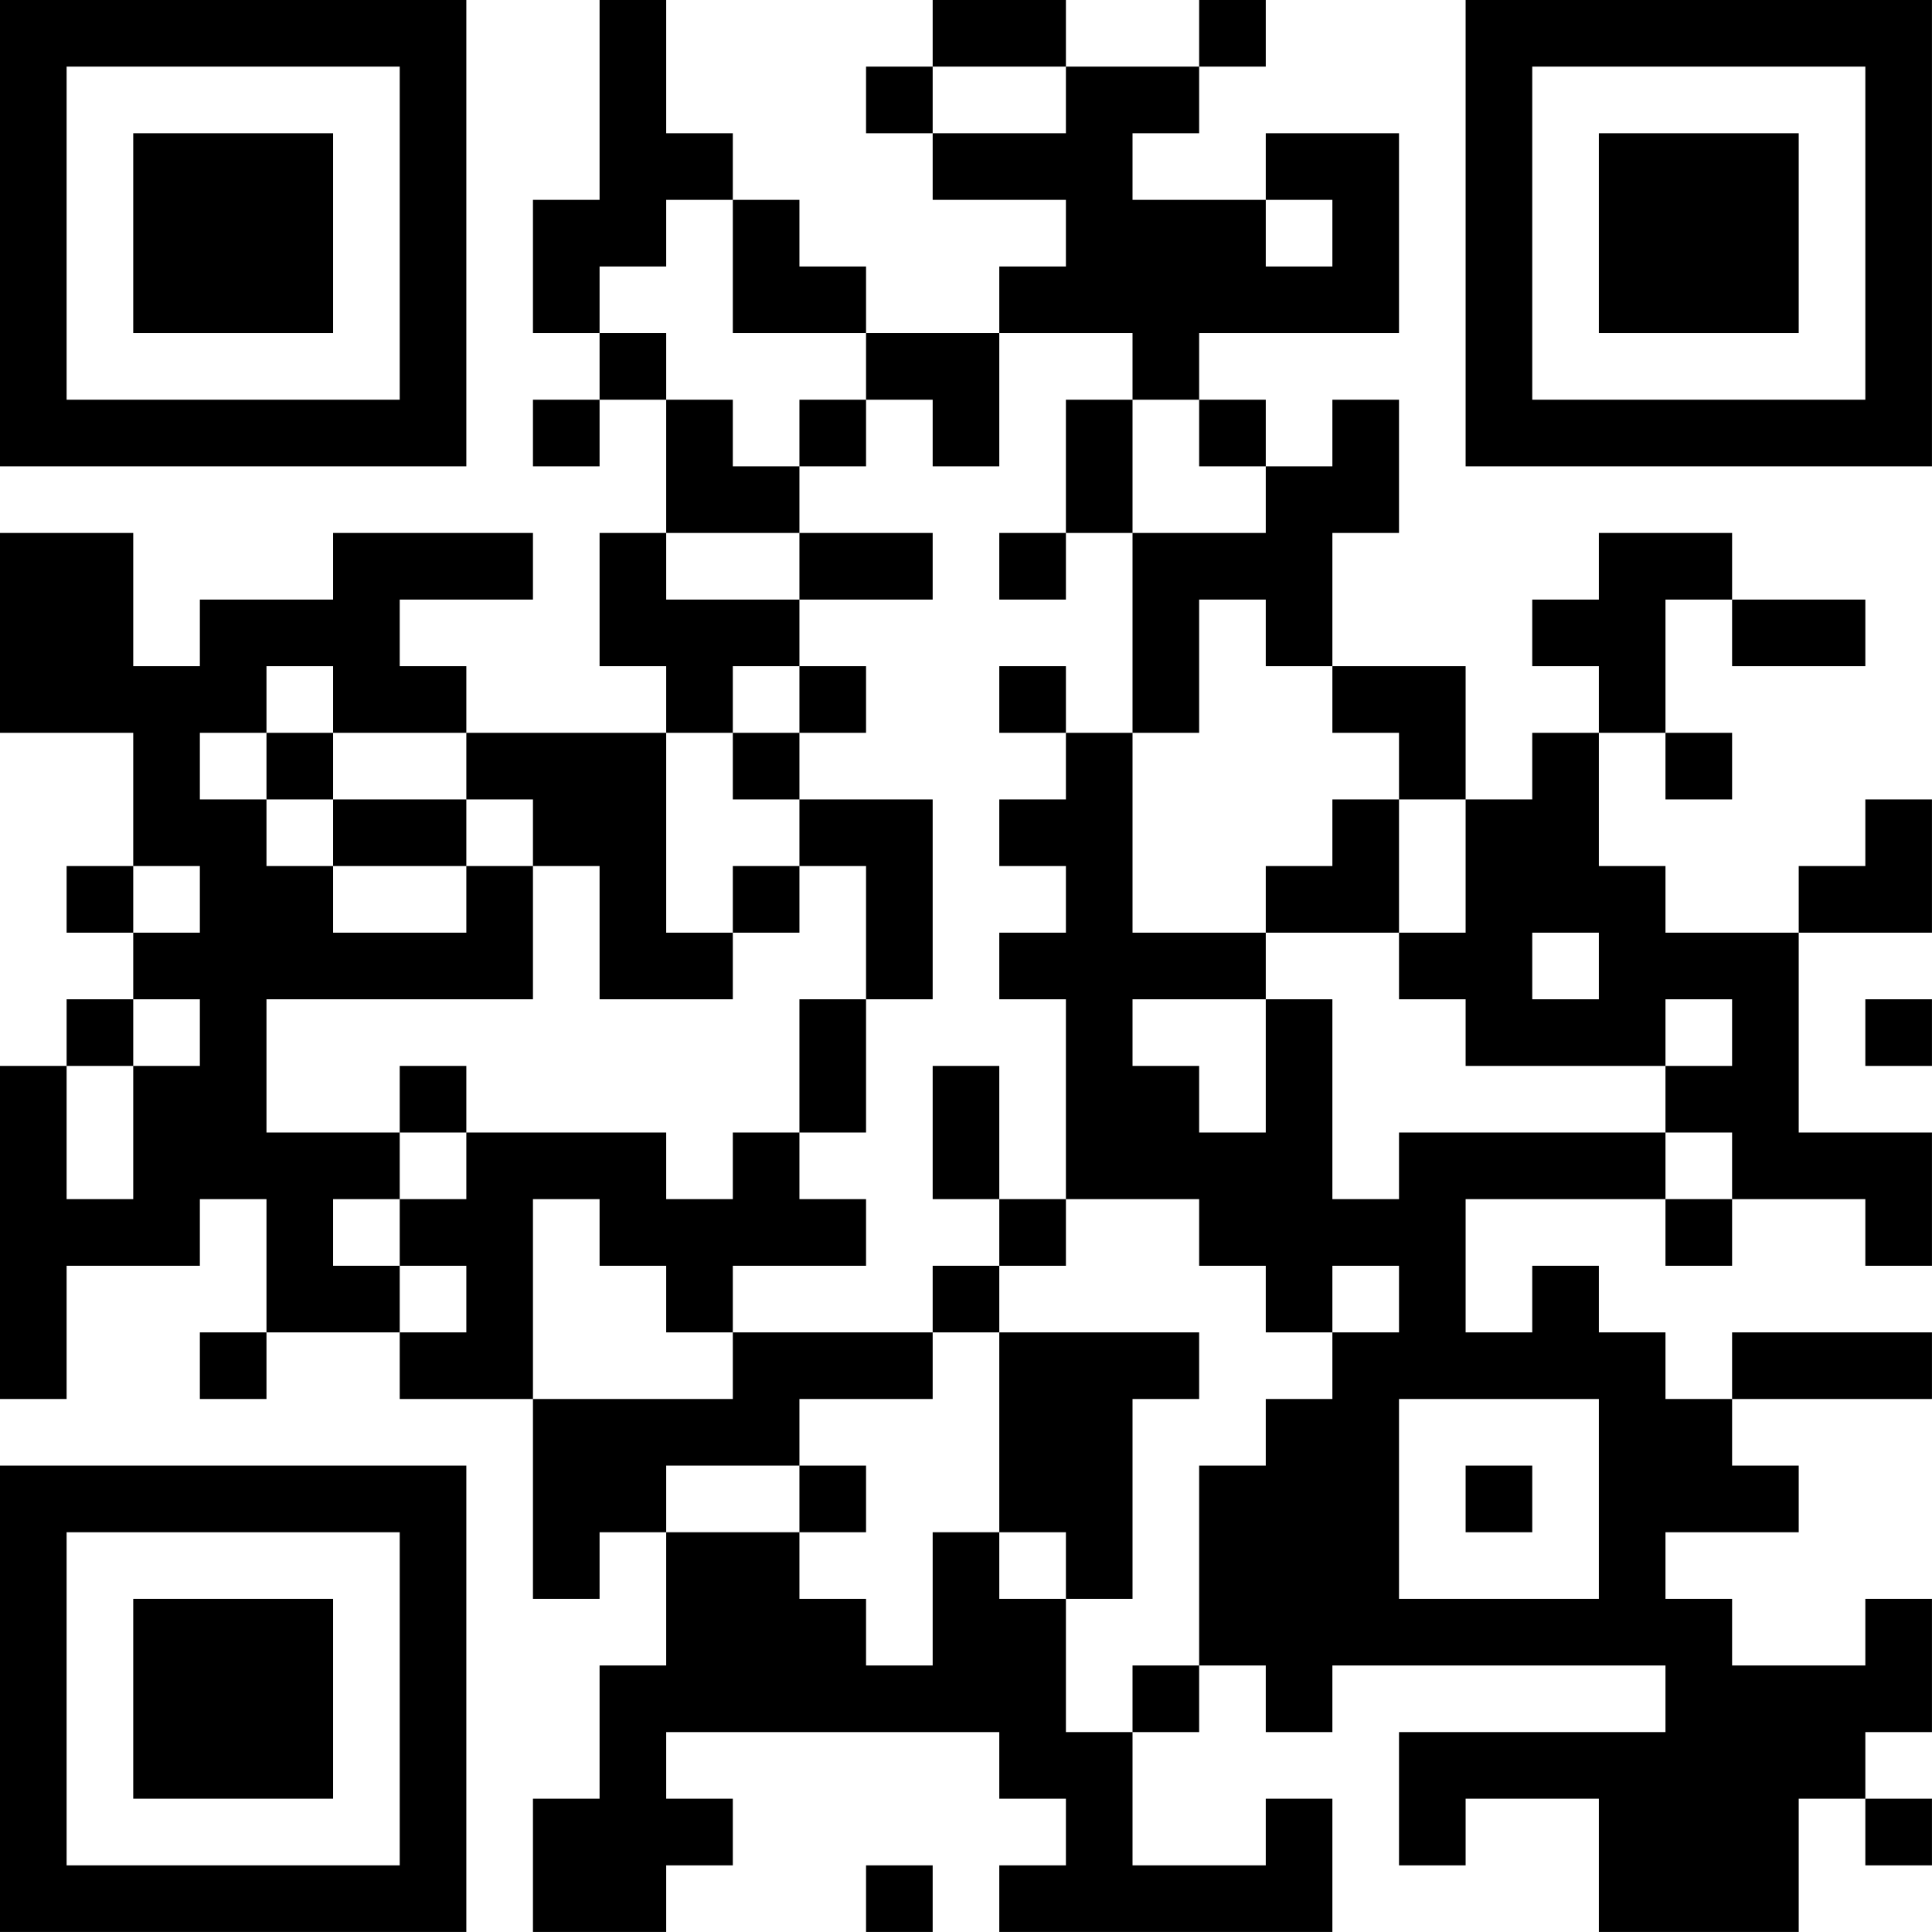 <?xml version="1.0" encoding="UTF-8"?>
<svg xmlns="http://www.w3.org/2000/svg" version="1.1" width="500" height="500" viewBox="0 0 500 500"><rect x="0" y="0" width="500" height="500" fill="#ffffff"/><g transform="scale(17.241)"><g transform="translate(0,0)"><path fill-rule="evenodd" d="M9 0L9 3L8 3L8 5L9 5L9 6L8 6L8 7L9 7L9 6L10 6L10 8L9 8L9 10L10 10L10 11L7 11L7 10L6 10L6 9L8 9L8 8L5 8L5 9L3 9L3 10L2 10L2 8L0 8L0 11L2 11L2 13L1 13L1 14L2 14L2 15L1 15L1 16L0 16L0 21L1 21L1 19L3 19L3 18L4 18L4 20L3 20L3 21L4 21L4 20L6 20L6 21L8 21L8 24L9 24L9 23L10 23L10 25L9 25L9 27L8 27L8 29L10 29L10 28L11 28L11 27L10 27L10 26L15 26L15 27L16 27L16 28L15 28L15 29L20 29L20 27L19 27L19 28L17 28L17 26L18 26L18 25L19 25L19 26L20 26L20 25L25 25L25 26L21 26L21 28L22 28L22 27L24 27L24 29L27 29L27 27L28 27L28 28L29 28L29 27L28 27L28 26L29 26L29 24L28 24L28 25L26 25L26 24L25 24L25 23L27 23L27 22L26 22L26 21L29 21L29 20L26 20L26 21L25 21L25 20L24 20L24 19L23 19L23 20L22 20L22 18L25 18L25 19L26 19L26 18L28 18L28 19L29 19L29 17L27 17L27 14L29 14L29 12L28 12L28 13L27 13L27 14L25 14L25 13L24 13L24 11L25 11L25 12L26 12L26 11L25 11L25 9L26 9L26 10L28 10L28 9L26 9L26 8L24 8L24 9L23 9L23 10L24 10L24 11L23 11L23 12L22 12L22 10L20 10L20 8L21 8L21 6L20 6L20 7L19 7L19 6L18 6L18 5L21 5L21 2L19 2L19 3L17 3L17 2L18 2L18 1L19 1L19 0L18 0L18 1L16 1L16 0L14 0L14 1L13 1L13 2L14 2L14 3L16 3L16 4L15 4L15 5L13 5L13 4L12 4L12 3L11 3L11 2L10 2L10 0ZM14 1L14 2L16 2L16 1ZM10 3L10 4L9 4L9 5L10 5L10 6L11 6L11 7L12 7L12 8L10 8L10 9L12 9L12 10L11 10L11 11L10 11L10 14L11 14L11 15L9 15L9 13L8 13L8 12L7 12L7 11L5 11L5 10L4 10L4 11L3 11L3 12L4 12L4 13L5 13L5 14L7 14L7 13L8 13L8 15L4 15L4 17L6 17L6 18L5 18L5 19L6 19L6 20L7 20L7 19L6 19L6 18L7 18L7 17L10 17L10 18L11 18L11 17L12 17L12 18L13 18L13 19L11 19L11 20L10 20L10 19L9 19L9 18L8 18L8 21L11 21L11 20L14 20L14 21L12 21L12 22L10 22L10 23L12 23L12 24L13 24L13 25L14 25L14 23L15 23L15 24L16 24L16 26L17 26L17 25L18 25L18 22L19 22L19 21L20 21L20 20L21 20L21 19L20 19L20 20L19 20L19 19L18 19L18 18L16 18L16 15L15 15L15 14L16 14L16 13L15 13L15 12L16 12L16 11L17 11L17 14L19 14L19 15L17 15L17 16L18 16L18 17L19 17L19 15L20 15L20 18L21 18L21 17L25 17L25 18L26 18L26 17L25 17L25 16L26 16L26 15L25 15L25 16L22 16L22 15L21 15L21 14L22 14L22 12L21 12L21 11L20 11L20 10L19 10L19 9L18 9L18 11L17 11L17 8L19 8L19 7L18 7L18 6L17 6L17 5L15 5L15 7L14 7L14 6L13 6L13 5L11 5L11 3ZM19 3L19 4L20 4L20 3ZM12 6L12 7L13 7L13 6ZM16 6L16 8L15 8L15 9L16 9L16 8L17 8L17 6ZM12 8L12 9L14 9L14 8ZM12 10L12 11L11 11L11 12L12 12L12 13L11 13L11 14L12 14L12 13L13 13L13 15L12 15L12 17L13 17L13 15L14 15L14 12L12 12L12 11L13 11L13 10ZM15 10L15 11L16 11L16 10ZM4 11L4 12L5 12L5 13L7 13L7 12L5 12L5 11ZM20 12L20 13L19 13L19 14L21 14L21 12ZM2 13L2 14L3 14L3 13ZM23 14L23 15L24 15L24 14ZM2 15L2 16L1 16L1 18L2 18L2 16L3 16L3 15ZM28 15L28 16L29 16L29 15ZM6 16L6 17L7 17L7 16ZM14 16L14 18L15 18L15 19L14 19L14 20L15 20L15 23L16 23L16 24L17 24L17 21L18 21L18 20L15 20L15 19L16 19L16 18L15 18L15 16ZM21 21L21 24L24 24L24 21ZM12 22L12 23L13 23L13 22ZM22 22L22 23L23 23L23 22ZM13 28L13 29L14 29L14 28ZM0 0L0 7L7 7L7 0ZM1 1L1 6L6 6L6 1ZM2 2L2 5L5 5L5 2ZM22 0L22 7L29 7L29 0ZM23 1L23 6L28 6L28 1ZM24 2L24 5L27 5L27 2ZM0 22L0 29L7 29L7 22ZM1 23L1 28L6 28L6 23ZM2 24L2 27L5 27L5 24Z" fill="#000000"/></g></g></svg>

